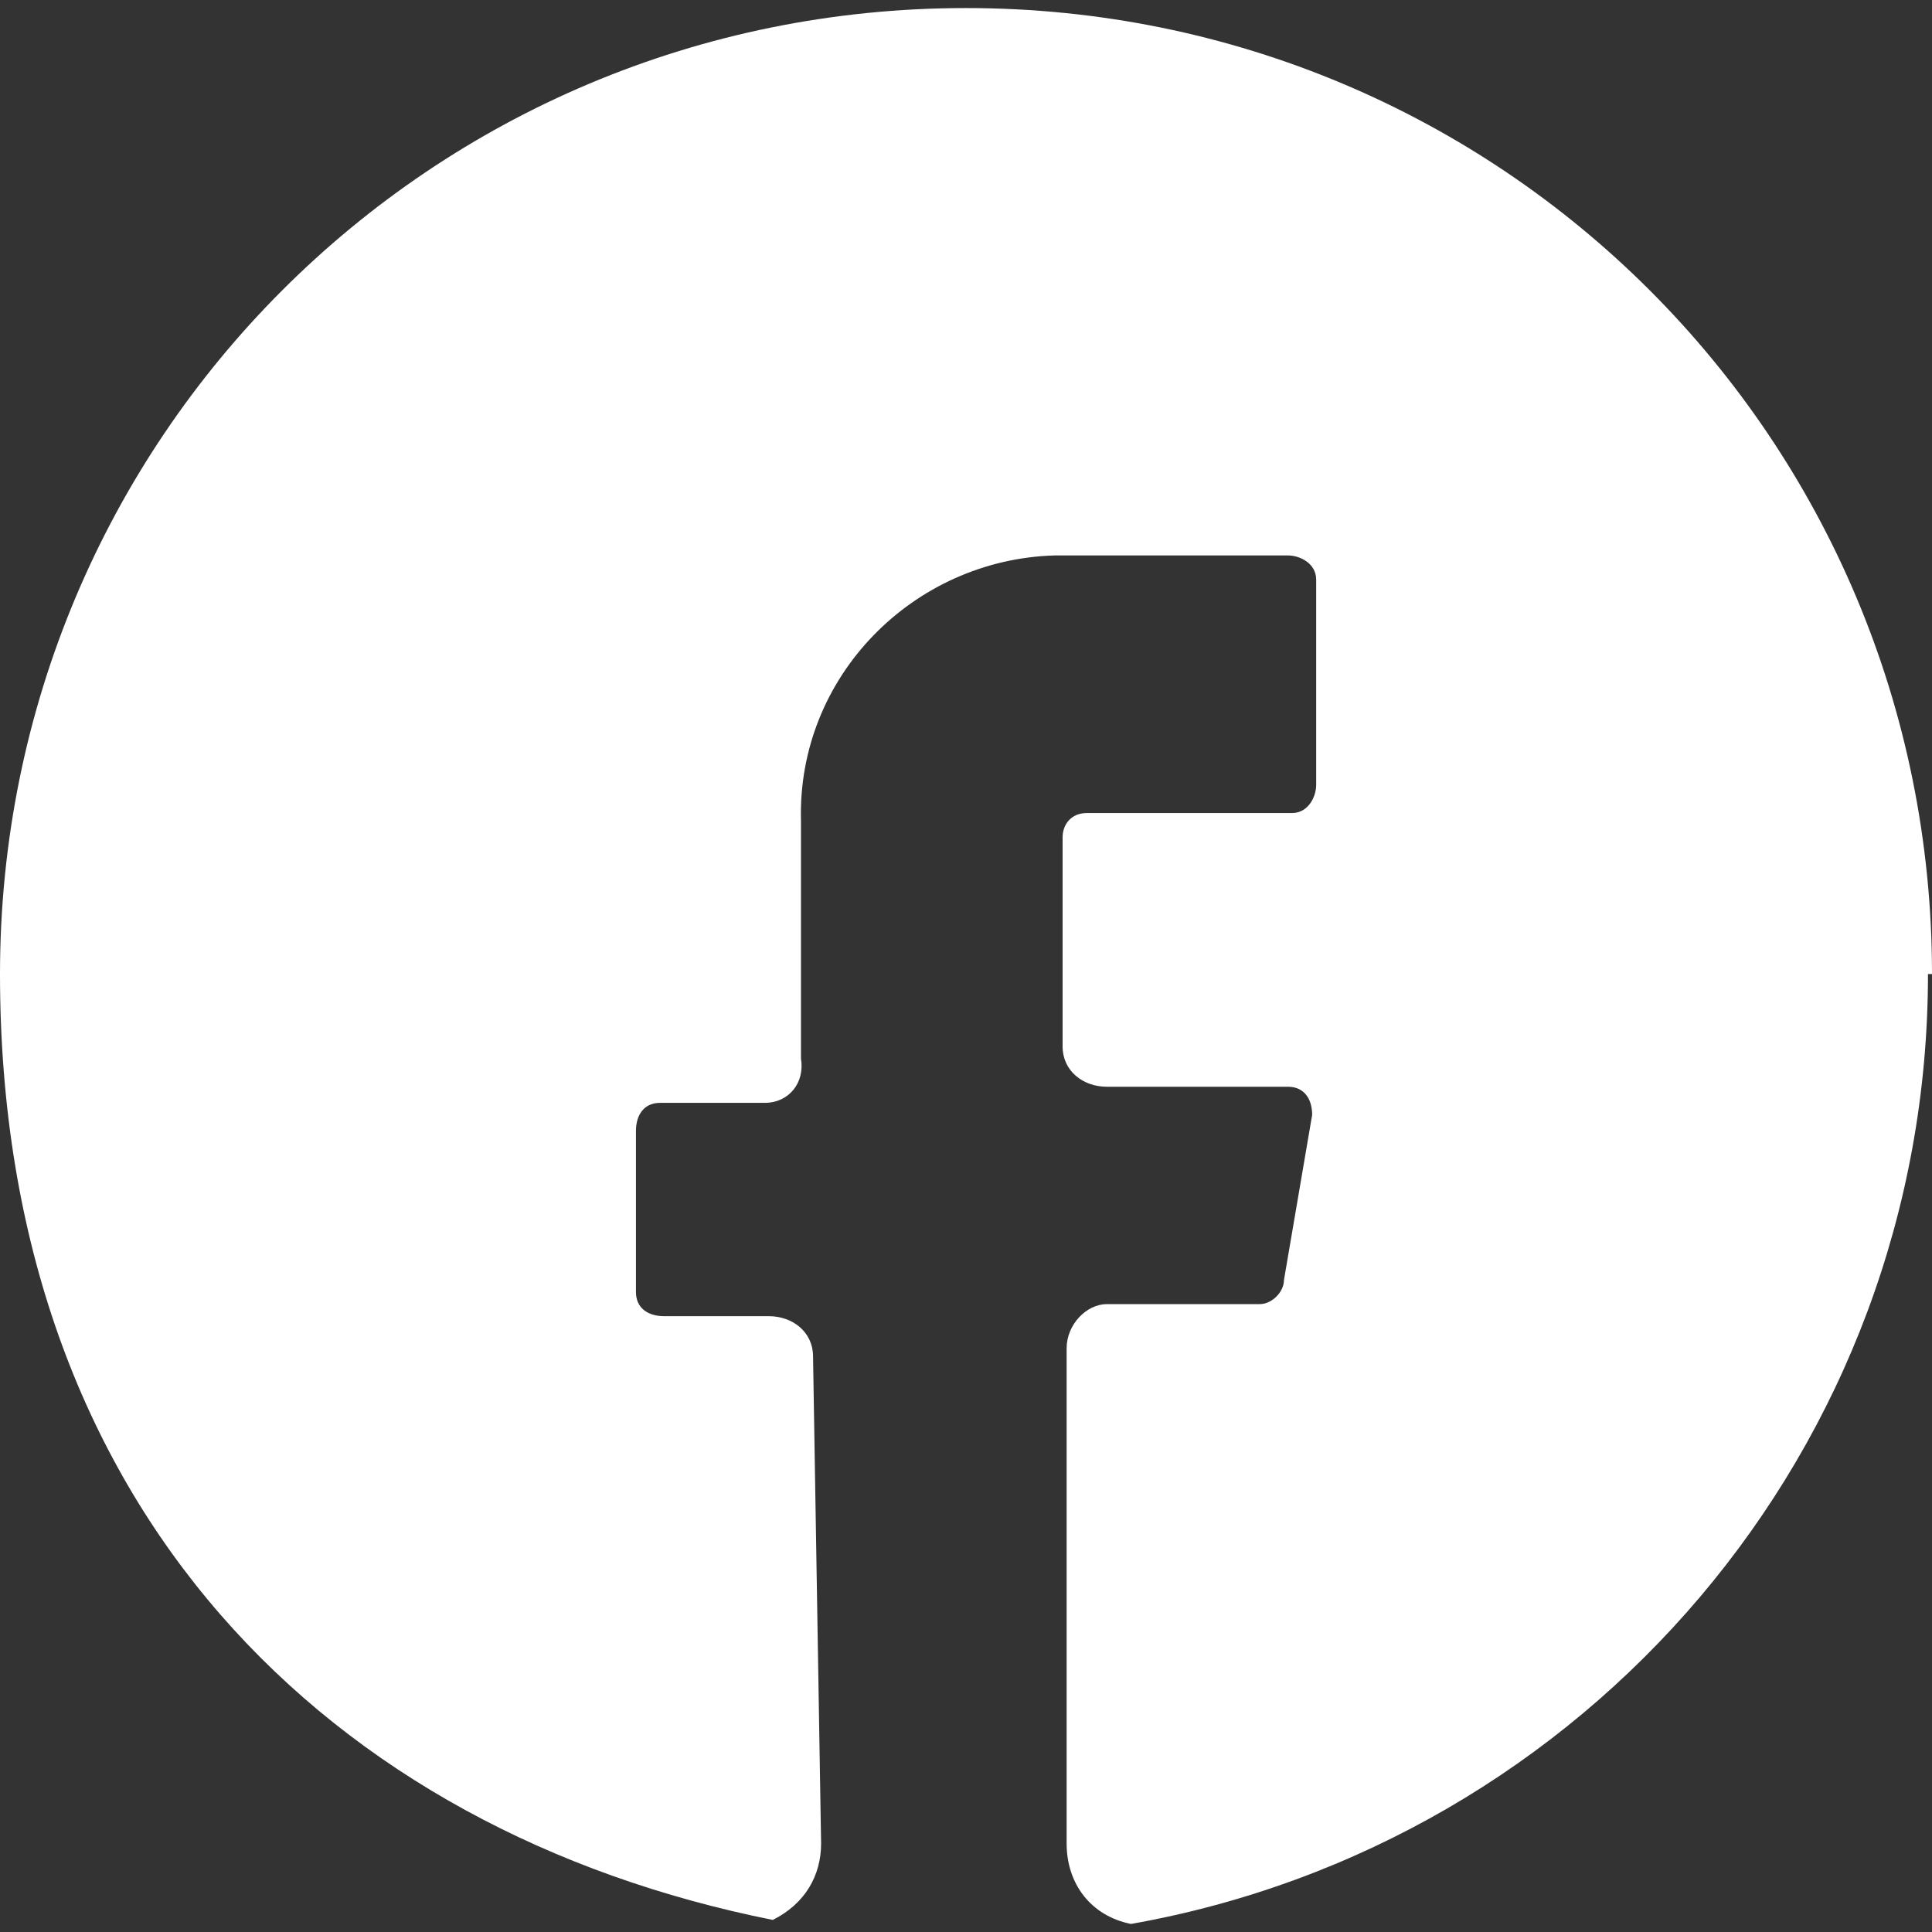 <svg xmlns="http://www.w3.org/2000/svg" width="48" height="48" viewBox="0 0 48 48" fill="none"><rect x="0" y="0" width="48" height="48" fill="#333333" stroke="none"/><g clip-path="url(#clip0_11776_301295)"><path d="M48 24.2C48 10.9 37.3 0.2 24 0.2C10.7 0.2 0 10.9 0 24.2C0 37.5 8.2 45.5 19.2 47.7C20 47.3 20.4 46.6 20.4 45.8L20.2 33.7C20.2 33.1 19.7 32.7 19.1 32.7H16.5C16.1 32.7 15.8 32.5 15.8 32.1V28.1C15.8 27.7 16 27.4 16.4 27.4H19C19.6 27.4 20 26.9 19.9 26.3V20.4C19.8 16.8 22.7 13.9 26.2 13.8H32C32.3 13.8 32.7 14 32.7 14.4V19.5C32.7 19.8 32.5 20.2 32.1 20.2H27C26.6 20.2 26.4 20.5 26.4 20.8V26C26.4 26.6 26.9 27 27.5 27H32C32.4 27 32.6 27.3 32.6 27.7L31.9 31.8C31.9 32.1 31.6 32.4 31.3 32.4H27.5C27 32.4 26.5 32.9 26.5 33.5V45.8C26.5 46.8 27.1 47.6 28.1 47.8C39.4 45.8 47.9 36 47.9 24.2H48Z" fill="white"></path></g><defs><clipPath id="clip0_11776_301295"><rect width="48" height="48" fill="white"></rect></clipPath></defs></svg>